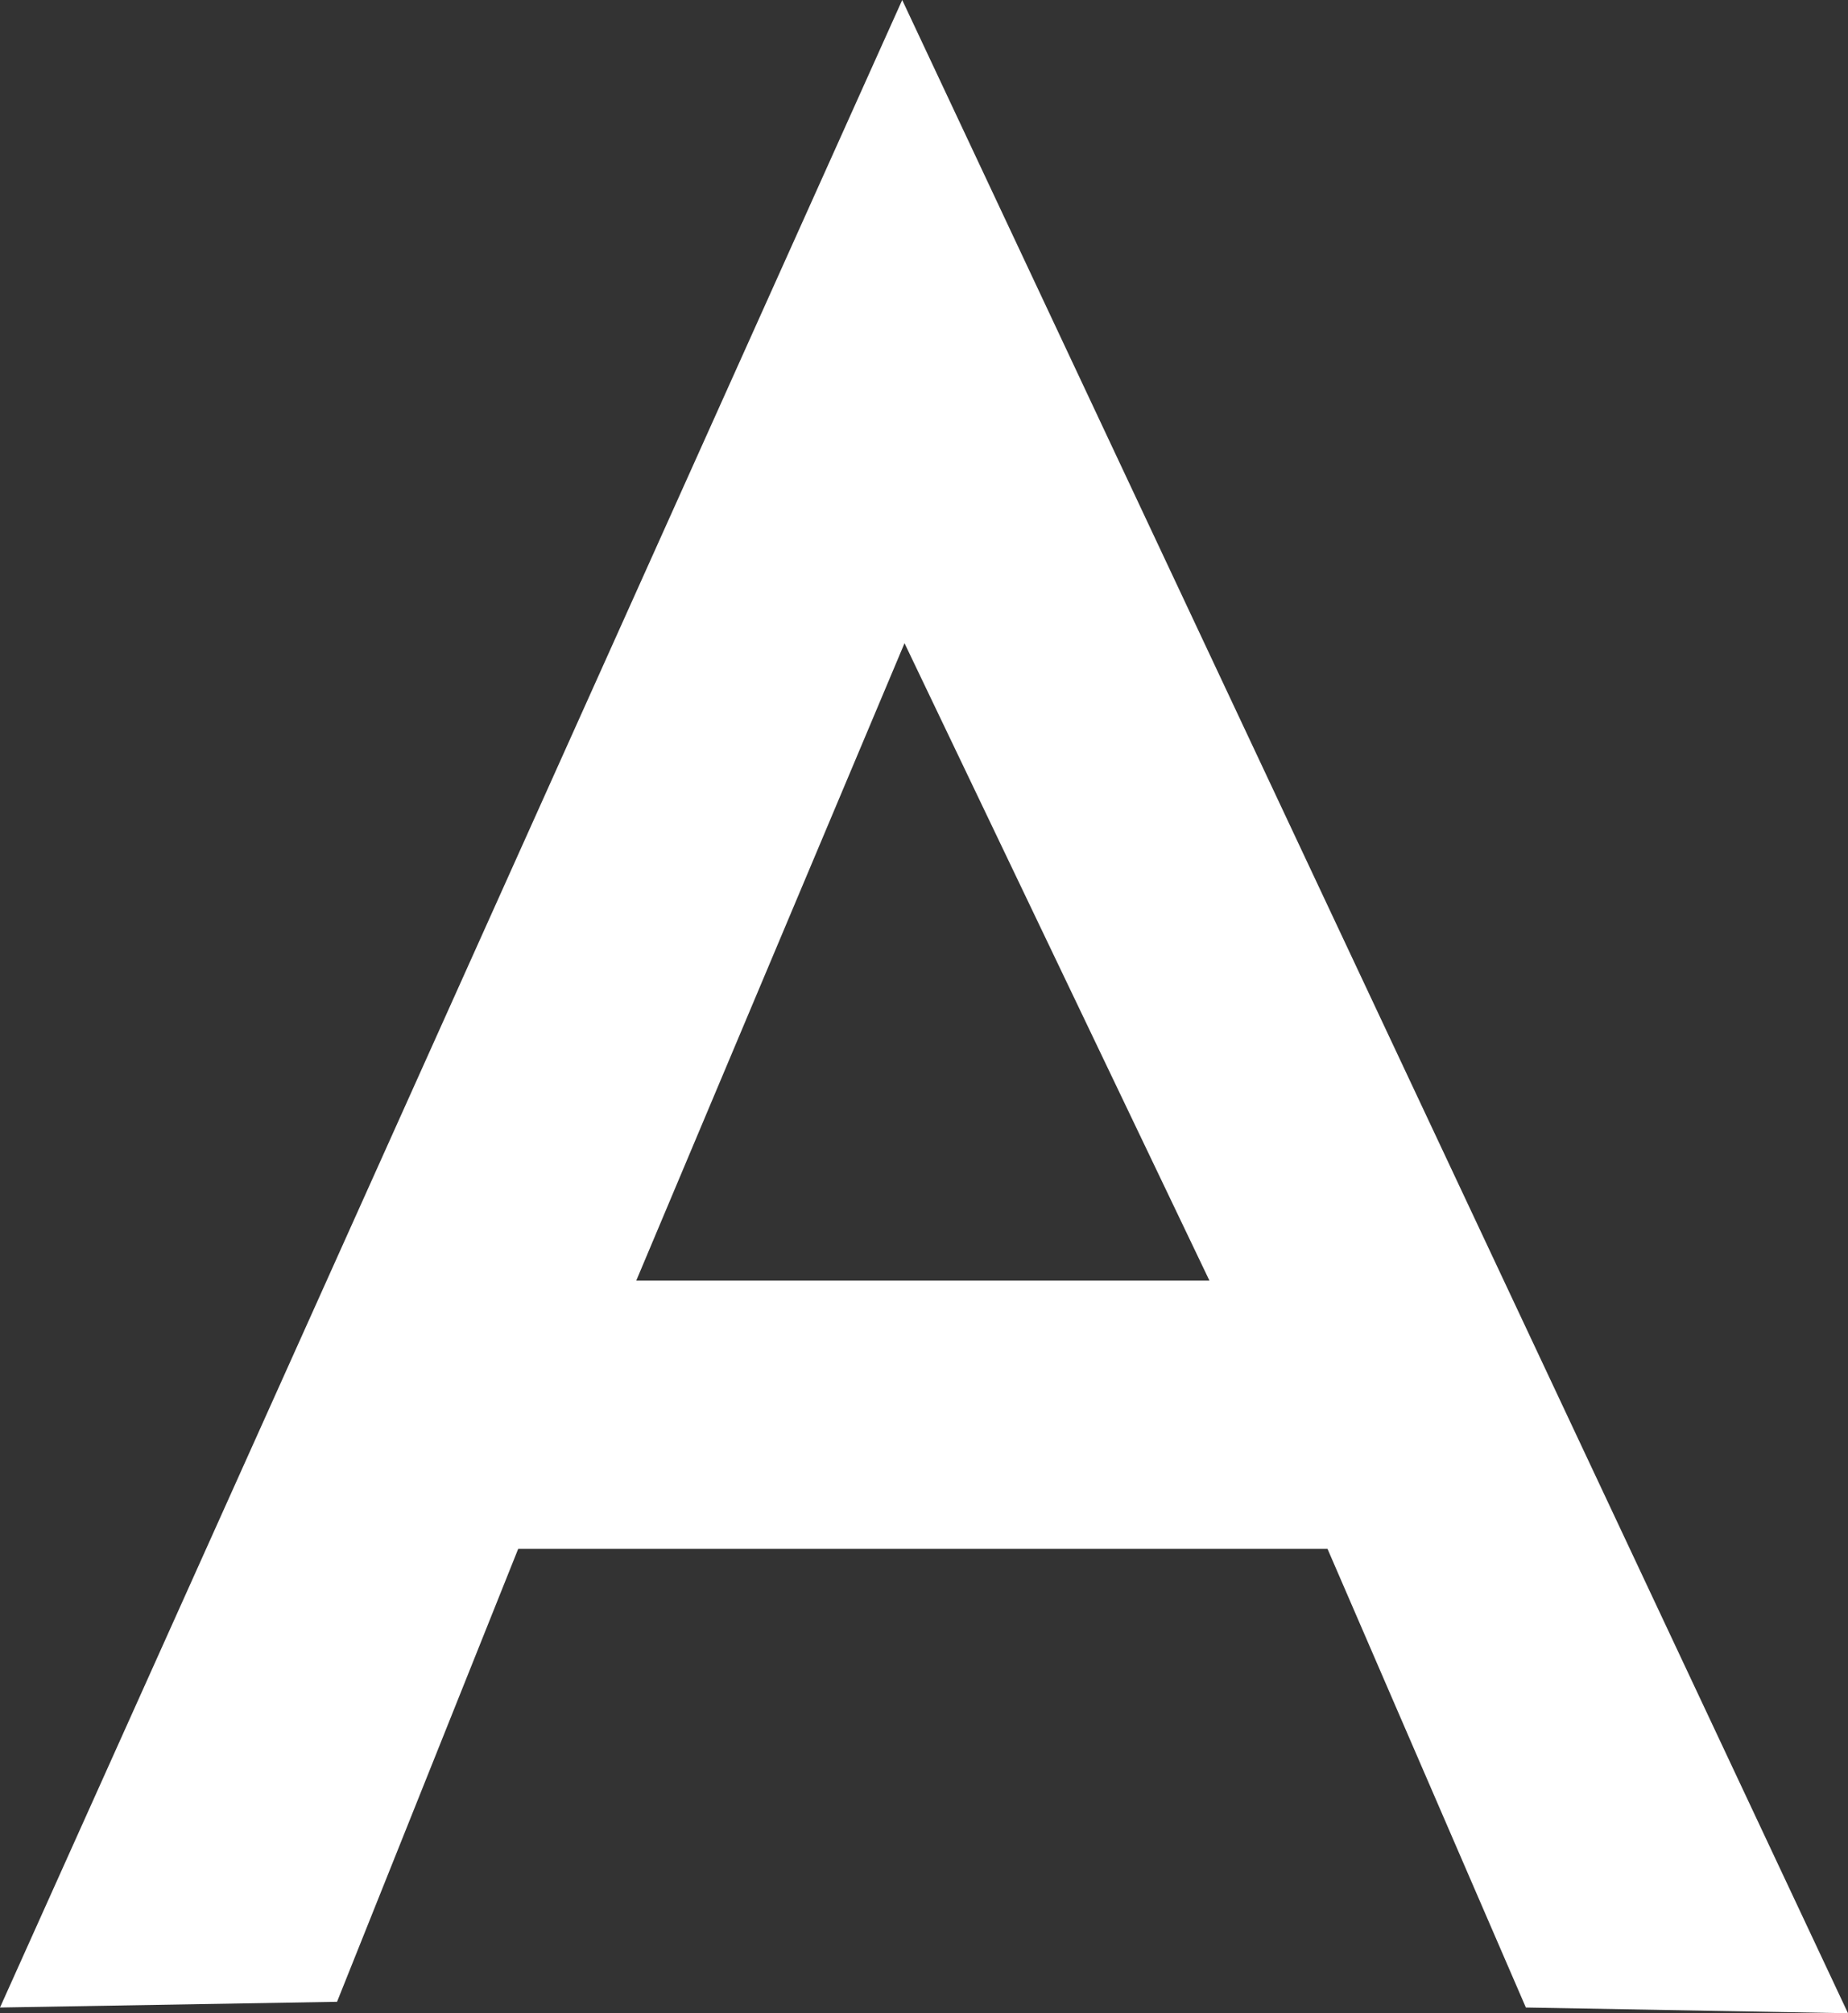 <svg xmlns="http://www.w3.org/2000/svg" width="411.009" height="447.728" viewBox="0 0 411.009 447.728">
  <rect x="0" y="0" width="411.009" height="447.728" fill="#333333" stroke="none"/>
  <path id="Path_563" data-name="Path 563" d="M248.373,32.274,47.714,478.727l74.96-1.275L162.96,376.737H342.968l44.111,101.99L458.723,480,248.373,32.274Zm.512,143.039,67.821,141.762H189.22l59.666-141.762Z" transform="translate(-47.714 -32.274)" fill="#fff"/>
</svg>
